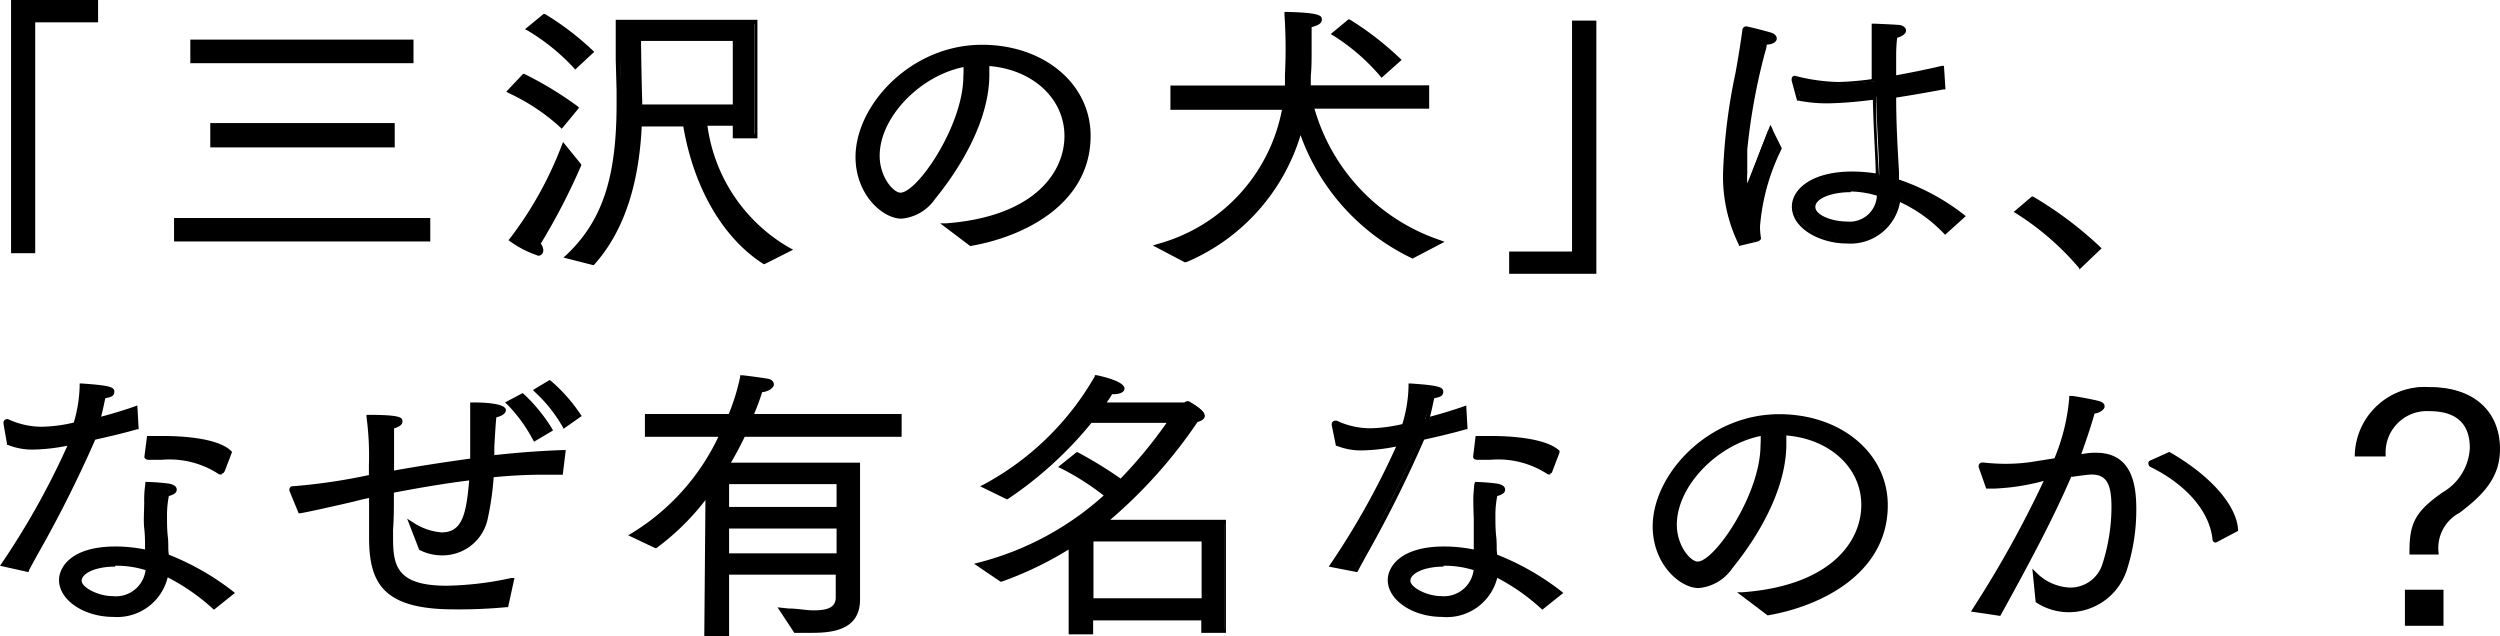 <svg xmlns="http://www.w3.org/2000/svg" viewBox="0 0 149.09 37.95"><g id="レイヤー_2" data-name="レイヤー 2"><g id="書き出し用"><path d="M.79.12H5.72V1.2H2V15H.79Z"/><path d="M2.1,15.1H.66V0H5.85V1.33H2.1ZM.91,14.85h.94V1.08H5.6V.25H.91Z"/><path d="M10.5,13.07h15v1.2h-15Zm1-10.58H24.53V3.65h-13Zm1.17,5H23.41v1.2H12.65Z"/><path d="M25.66,14.4H10.38V13H25.66Zm-15-.25H25.41v-1H10.63ZM23.54,8.79h-11V7.34h11ZM12.77,8.54H23.29V7.59H12.77ZM24.66,3.77H11.35V2.36H24.66ZM11.6,3.52H24.41V2.61H11.6Z"/><path d="M31.19,4.56a19.61,19.61,0,0,1,3.15,1.91l-.85,1a13.38,13.38,0,0,0-3.13-2.07Zm3.33,5.26a39.37,39.37,0,0,1-2.45,4.72.59.59,0,0,1,.18.38.19.19,0,0,1-.2.21,6.21,6.21,0,0,1-1.55-.81,21.7,21.7,0,0,0,3.12-5.61ZM32.43,1a17.44,17.44,0,0,1,2.83,2.1l-1,.89a12.27,12.27,0,0,0-2.77-2.25ZM33.85,15.3C36.3,13,37,10.05,37,6.21c0-.25,0-.54,0-.82,0-1.66-.07-3.14-.09-4.08H45V8.13h-1.2V7.38H42a10.19,10.19,0,0,0,5,7.51l-1.42.71c-2.72-1.72-4.23-5.08-4.75-8.22h-2.7c-.13,2.89-.8,6.05-2.83,8.29Zm10-9v-4H38.1s.06,3.29.07,3.7v.34Z"/><path d="M35.37,15.81l-1.77-.45.17-.15c2.17-2.05,3-4.66,3-9,0-.12,0-.25,0-.39V5.39l-.05-1.82c0-.9,0-1.69,0-2.26V1.18h8.45V8.25H43.7V7.5H42.19a9.92,9.92,0,0,0,4.9,7.28l.21.11-1.7.86-.06,0c-2.41-1.53-4.16-4.52-4.79-8.21H38.27c-.17,3.59-1.13,6.36-2.85,8.26Zm-1.27-.58,1.19.3C37,13.66,37.88,10.92,38,7.37V7.25H41l0,.11c.6,3.63,2.29,6.58,4.64,8.1l1.15-.58A10.21,10.21,0,0,1,41.92,7.4l0-.15H44V8h1V1.43H37c0,.56,0,1.3,0,2.13l.05,1.83v.42c0,.14,0,.28,0,.4C37.07,10.52,36.21,13.16,34.1,15.23Zm-2.05,0a6,6,0,0,1-1.62-.83l-.11-.08.09-.1A22,22,0,0,0,33.5,8.67l.08-.2L34.66,9.8l0,.07a38,38,0,0,1-2.41,4.66.66.66,0,0,1,.15.39A.31.31,0,0,1,32.05,15.25Zm-1.36-.95a5.87,5.87,0,0,0,1.36.7s.07,0,.07-.08a.47.47,0,0,0-.14-.29l-.07-.07.05-.08a38.78,38.78,0,0,0,2.41-4.64L33.65,9A22,22,0,0,1,30.69,14.3ZM33.5,7.68l-.1-.1a12.06,12.06,0,0,0-3-2l-.21-.11,1-1.06.08,0a21.12,21.12,0,0,1,3.18,1.93l.09.08ZM30.56,5.39a12.42,12.42,0,0,1,2.92,1.92l.68-.82a19.89,19.89,0,0,0-2.95-1.78ZM44,6.48h-5.9V6c0-.4-.07-3.56-.07-3.69V2.19h6ZM38.3,6.23h5.4V2.44H38.23c0,.61.05,3.21.07,3.56Zm-4-2.08-.08-.1a12.52,12.52,0,0,0-2.74-2.22l-.17-.09L32.42.83l.07,0A16.74,16.74,0,0,1,35.34,3l.1.09ZM31.73,1.7A12.73,12.73,0,0,1,34.3,3.79l.78-.71a16.9,16.9,0,0,0-2.64-1.95Z"/><path d="M56.41,13.42c3.2-.24,7.2-1.77,7.2-5.34,0-2.17-1.84-4.11-4.74-4.28,0,.21,0,.43,0,.65,0,3-2.18,6.14-3.2,7.34a2.64,2.64,0,0,1-1.91,1.13c-1.08,0-2.61-1.44-2.61-3.56,0-3.15,3.34-6.57,7.41-6.57C62.33,2.79,65,5.21,65,8.1c0,3.79-3.67,5.88-7.06,6.44Zm-4-4.11c0,1.28.83,2.33,1.37,2.33,1.08,0,3.87-4.14,3.87-7.08,0-.23,0-.47,0-.69C54.86,4.35,52.37,7,52.37,9.31Z"/><path d="M57.87,14.68l-1.8-1.36.33,0c5.23-.39,7.08-3,7.08-5.21S61.61,4.15,59,3.94c0,.16,0,.34,0,.51,0,3.55-2.91,7-3.24,7.42a2.71,2.71,0,0,1-2,1.17c-1.12,0-2.74-1.43-2.74-3.68,0-3.09,3.3-6.69,7.54-6.69,3.7,0,6.48,2.33,6.48,5.43,0,4-3.85,6-7.16,6.57Zm-1.13-1.17,1.19.9c3.2-.55,6.9-2.52,6.9-6.31,0-3-2.67-5.18-6.23-5.18-4.1,0-7.29,3.46-7.29,6.44,0,2.07,1.5,3.43,2.49,3.43a2.47,2.47,0,0,0,1.81-1.08c.33-.38,3.18-3.8,3.18-7.26a6.28,6.28,0,0,0,0-.64V3.67h.14c2.81.16,4.85,2,4.85,4.4a4.62,4.62,0,0,1-2.45,4A11,11,0,0,1,56.74,13.51Zm-3-1.75c-.66,0-1.49-1.15-1.49-2.45,0-2.42,2.53-5.07,5.31-5.56l.13,0v.14c0,.23,0,.47,0,.7C57.74,7.5,54.93,11.76,53.74,11.76ZM57.46,4c-2.61.53-5,3-5,5.29,0,1.27.82,2.2,1.24,2.2,1,0,3.75-4,3.75-6.95A4.89,4.89,0,0,0,57.46,4Z"/><path d="M69.08,14.63A10.37,10.37,0,0,0,76.6,6.35H69.92V5.22h6.83c0-.27,0-.53,0-.78,0-2.95,0-3.17,0-3.6,1.78.05,2,.19,2,.33s-.21.27-.59.36c-.06.63,0,2.14-.09,3,0,.24,0,.46-.06.7H85V6.35H78.22a11.79,11.79,0,0,0,7.62,8.09l-1.6.86A13,13,0,0,1,77.5,7.65a11.77,11.77,0,0,1-6.84,7.85ZM80.38,1.37a18.5,18.5,0,0,1,3,2.3l-1,.85a12.26,12.26,0,0,0-2.82-2.45Z"/><path d="M70.65,15.64l-1.9-1,.29-.09a10.3,10.3,0,0,0,7.41-8H69.8V5.1h6.83c0-.23,0-.45,0-.66A30.49,30.49,0,0,0,76.6.86V.71h.14c1.94.05,2.09.21,2.09.45s-.22.35-.61.46c0,.32,0,.82,0,1.34s0,1.13-.05,1.56c0,.08,0,.15,0,.22s0,.23,0,.35h7.06V6.48H78.39a11.66,11.66,0,0,0,7.49,7.84l.27.1-1.91,1,0,0a13,13,0,0,1-6.68-7.36,12,12,0,0,1-6.8,7.57Zm-1.26-1,1.28.7a11.71,11.71,0,0,0,6.71-7.74l.11-.39.13.38a12.81,12.81,0,0,0,6.61,7.55l1.3-.7A11.88,11.88,0,0,1,78.1,6.38l0-.15H84.9V5.35H77.81l0-.15c0-.15,0-.3,0-.46s0-.15,0-.23c0-.42,0-1,.05-1.55s0-1.12,0-1.44V1.43l.09,0c.41-.1.5-.22.5-.24S78.3,1,76.87,1c0,.38,0,.87,0,3.47,0,.23,0,.46,0,.71l0,.2H70.05v.88h6.7l0,.14A10.56,10.56,0,0,1,69.39,14.66Zm13-10-.08-.1a12.17,12.17,0,0,0-2.8-2.42l-.15-.09,1.05-.87.08,0a18.37,18.37,0,0,1,3,2.32l.1.09Zm-2.6-2.64a12.65,12.65,0,0,1,2.63,2.28l.79-.68A18.53,18.53,0,0,0,80.4,1.53Z"/><path d="M90.14,15.13h3.74V1.36h1.19V16.2H90.14Z"/><path d="M95.2,16.33H90V15h3.75V1.23H95.2Zm-4.94-.25H95V1.48H94V15.25H90.26Z"/><path d="M103.76,14.53a9.19,9.19,0,0,1-.92-4.33,34.81,34.81,0,0,1,.74-5.83c.15-.79.34-2,.42-2.59,0-.05,0-.08.09-.08s1,.22,1.44.36c.18,0,.27.15.27.24s-.18.24-.52.24h-.06A43.45,43.45,0,0,0,104,8.92c0,.37-.09.87-.09,1.38,0,0,0,.94.13.94s.09-.08,1.42-3.5c0,.07.35.72.54,1.14a13,13,0,0,0-1.29,4.67,5.81,5.81,0,0,0,0,.72s-.16.09-.18.09ZM107,4.71a.1.1,0,0,1,0-.07s0,0,.07,0h0a11.42,11.42,0,0,0,2.61.38,18.32,18.32,0,0,0,2.14-.19V3.85c0-.77,0-1.48,0-2.31l1.36.07c.29,0,.44.12.44.23s-.17.25-.53.32A10.21,10.21,0,0,0,113,3.22c0,.46,0,.92,0,1.39.93-.17,1.9-.36,2.86-.59l.07,1.15c-1,.19-2,.36-2.93.5,0,2,.12,3.74.19,5.09a13.17,13.17,0,0,1,3.91,2.09l-1,.94a9.16,9.16,0,0,0-2.8-2,2.83,2.83,0,0,1-3.1,2.57c-1.53,0-3.13-.84-3.13-2.07,0-1,1.15-2,3.47-2a8.21,8.21,0,0,1,1.53.14c0-.94-.14-2.75-.18-4.67a23.8,23.8,0,0,1-2.63.22,9,9,0,0,1-1.91-.2Zm3.4,6.58c-1.24,0-2.23.42-2.23,1s1.11,1,2,1a1.76,1.76,0,0,0,1.92-1.77A6.11,6.11,0,0,0,110.37,11.29Z"/><path d="M103.7,14.67l0-.07a9.2,9.2,0,0,1-.94-4.4,34.23,34.23,0,0,1,.74-5.86c.15-.82.34-2,.41-2.57a.24.24,0,0,1,.22-.2c.07,0,1.08.25,1.47.37.22.06.36.2.36.36s-.18.35-.6.36c0,.2-.1.43-.16.69a36.43,36.43,0,0,0-1,5.58c0,.13,0,.29,0,.46s0,.6,0,.91a5.36,5.36,0,0,0,0,.64c.16-.37.51-1.29,1.28-3.25l.1-.25.12.24c0,.07.37.76.55,1.15l0,.05,0,0a12.62,12.62,0,0,0-1.29,4.62,4,4,0,0,0,.06.7c0,.18-.31.23-.31.23Zm.42-12.84c-.08.61-.26,1.74-.41,2.56A33.7,33.7,0,0,0,103,10.2a9.21,9.21,0,0,0,.85,4.19l.75-.16.07,0a4.65,4.65,0,0,1,0-.66,12.63,12.63,0,0,1,1.29-4.66c-.13-.29-.29-.62-.39-.84-1.3,3.32-1.3,3.32-1.44,3.32s-.25,0-.25-1.07c0-.33,0-.65,0-.93s0-.32,0-.46a37.69,37.69,0,0,1,1-5.61c.08-.31.14-.57.19-.79l0-.1h.16c.28,0,.39-.09.39-.11s0-.08-.18-.12C105.09,2.06,104.32,1.87,104.12,1.83Zm6,12.69c-1.57,0-3.26-.89-3.26-2.2,0-1,1.13-2.09,3.6-2.09a9.23,9.23,0,0,1,1.4.11c0-.79-.13-2.51-.17-4.38h-.08a23.72,23.72,0,0,1-2.43.2A8.71,8.71,0,0,1,107.25,6l-.08,0-.32-1.18a.3.3,0,0,1,0-.12.18.18,0,0,1,.19-.18h0a11.21,11.21,0,0,0,2.58.37,17.52,17.52,0,0,0,2-.17V3.85c0-.76,0-1.48,0-2.3V1.41h.13s1.21.05,1.38.07c.4,0,.54.2.54.35s-.2.34-.53.42a8.65,8.65,0,0,0-.06,1c0,.41,0,.83,0,1.24.77-.14,1.74-.33,2.71-.56l.14,0,.09,1.4-.11,0c-1,.19-1.93.35-2.83.49,0,1.68.1,3.21.17,4.45l0,.44a13.17,13.17,0,0,1,3.87,2.09l.11.09L116,14l-.09-.09a8.64,8.64,0,0,0-2.6-1.86A3,3,0,0,1,110.12,14.52Zm.34-4c-2.3,0-3.35.95-3.35,1.84,0,1.16,1.56,1.95,3,1.95a2.72,2.72,0,0,0,3-2.45v-.19l.17.08A9.34,9.34,0,0,1,116,13.62l.83-.76a13.12,13.12,0,0,0-3.76-2l-.08,0,0-.62c-.07-1.26-.15-2.84-.17-4.57V5.56l.11,0c.89-.12,1.87-.29,2.82-.47l-.06-.89c-1,.23-2,.41-2.72.55l-.15,0V4.61c0-.47,0-.94,0-1.39a8.88,8.88,0,0,1,.07-1.08V2.05H113c.32-.06.42-.17.42-.2s-.08-.09-.31-.1-.8-.05-1.24-.06c0,.76,0,1.45,0,2.17v1h-.11a17,17,0,0,1-2.16.19,11,11,0,0,1-2.55-.36l.28,1a8.08,8.08,0,0,0,1.8.19,23.27,23.27,0,0,0,2.4-.2l.35,0v.14c0,2.05.14,3.94.18,4.66v.16l-.15,0A9.32,9.32,0,0,0,110.46,10.48Zm-.32,2.94c-.87,0-2.13-.4-2.13-1.12s1-1.13,2.36-1.13a6.4,6.4,0,0,1,1.73.24l.09,0v.1A1.89,1.89,0,0,1,110.14,13.42Zm.23-2c-1.18,0-2.11.39-2.11.88s1,.87,1.88.87a1.62,1.62,0,0,0,1.79-1.54A5.65,5.65,0,0,0,110.37,11.42Z"/><path d="M121.13,11.84a22.23,22.23,0,0,1,4,3l-1.08,1.08a16.36,16.36,0,0,0-3.8-3.31Z"/><path d="M124,16.08,124,16a16.36,16.36,0,0,0-3.76-3.27l-.15-.09,1.08-.92.07,0a22.29,22.29,0,0,1,4,3l.09.09Zm-3.58-3.5a16.61,16.61,0,0,1,3.6,3.13l.89-.89a22.83,22.83,0,0,0-3.8-2.83Z"/><path d="M.21,33.65a44.35,44.35,0,0,0,4-7.25,10.81,10.81,0,0,1-2.17.27,3.81,3.81,0,0,1-1.48-.25L.33,25.25a.43.43,0,0,1,0-.05.07.07,0,0,1,.07-.06h0a5.09,5.09,0,0,0,2.08.46,8.79,8.79,0,0,0,2-.27A8.32,8.32,0,0,0,4.87,23c1.42.1,1.82.19,1.82.36s-.18.24-.52.29A12.39,12.39,0,0,1,5.84,25c.8-.21,1.59-.45,2.2-.67l.07,1.14c-.73.21-1.65.43-2.55.64a86.51,86.51,0,0,1-3.93,7.8Zm12.53,2.52a12.19,12.19,0,0,0-2.81-1.93c-.11,1.5-1.56,2.42-3.17,2.42s-3.11-1-3.11-2.07c0-.8.81-1.91,3.24-1.91a9.21,9.21,0,0,1,1.89.2c0-1-.11-2.1-.11-3a6.74,6.74,0,0,1,.07-1.08s.87,0,1.28.1c.25.05.36.14.36.24s-.14.21-.45.28a5.8,5.8,0,0,0-.12,1.28c0,.75.09,1.57.1,2.41a15.12,15.12,0,0,1,3.88,2.19ZM6.87,33.62c-1.26,0-2.09.44-2.09,1s1.12,1,2,1a1.89,1.89,0,0,0,2.07-1.68A5.9,5.9,0,0,0,6.87,33.62Zm2-7.46c.25,0,.54,0,.83,0,1.53,0,3.33.21,4,.86l-.4,1s0,.08-.07.08l-.07,0a5.45,5.45,0,0,0-3.52-.91c-.27,0-.54,0-.82,0s-.13-.06-.13-.06v0Z"/><path d="M6.76,36.79c-1.75,0-3.24-1-3.24-2.2,0-.75.71-2,3.37-2a8.92,8.92,0,0,1,1.76.18c0-.43,0-.86-.05-1.28s0-1.07,0-1.54a6.29,6.29,0,0,1,.07-1.1l0-.11h.11a12.92,12.92,0,0,1,1.29.1c.31.06.47.18.47.36s-.16.3-.47.38a5.92,5.92,0,0,0-.11,1.18c0,.4,0,.82.05,1.26s0,.7.06,1.06a15.46,15.46,0,0,1,3.83,2.19l.11.09-1.25,1-.08-.07A12.43,12.43,0,0,0,10,34.43,3.1,3.1,0,0,1,6.76,36.79Zm.13-4c-2.46,0-3.12,1.13-3.12,1.79,0,1,1.4,1.95,3,1.95,1.43,0,2.94-.8,3.05-2.31V34l.17.08A13.11,13.11,0,0,1,12.75,36l.84-.67a15.47,15.47,0,0,0-3.72-2.07l-.08,0v-.09c0-.38,0-.77-.06-1.14s-.05-.86-.05-1.27a5.63,5.63,0,0,1,.13-1.31l0-.08.07,0c.27-.06.35-.13.36-.15s-.07-.08-.26-.11A10.14,10.14,0,0,0,8.85,29a6.15,6.15,0,0,0,0,.95c0,.46,0,1,0,1.52s.05,1,.05,1.45V33l-.16,0A8.45,8.45,0,0,0,6.89,32.8Zm-.14,3c-.86,0-2.09-.42-2.09-1.17s.93-1.09,2.21-1.09a5.88,5.88,0,0,1,2,.34l.09,0V34A2,2,0,0,1,6.75,35.75Zm.12-2c-1.23,0-2,.43-2,.84s1,.92,1.84.92A1.78,1.78,0,0,0,8.68,34,5.72,5.72,0,0,0,6.87,33.74Zm-5.17.33L0,33.74l.11-.16a46,46,0,0,0,3.91-7,11.13,11.13,0,0,1-2,.23,3.84,3.84,0,0,1-1.53-.27l-.06,0L.21,25.28a.29.29,0,0,1,0-.08A.2.2,0,0,1,.39,25a.17.17,0,0,1,.1,0,4.74,4.74,0,0,0,2,.45,8.94,8.94,0,0,0,1.91-.25A8.21,8.21,0,0,0,4.75,23v-.13h.13c1.59.11,1.94.2,1.94.48s-.2.33-.54.4c-.07.32-.15.72-.25,1.1.72-.19,1.43-.41,2-.61l.16-.06.08,1.42-.09,0c-.65.19-1.52.4-2.5.62A74.12,74.12,0,0,1,2.2,33.14c-.16.3-.32.58-.46.85Zm-1.28-.5,1.15.22c.13-.24.26-.5.41-.77a71.22,71.22,0,0,0,3.46-6.94l0-.06h.06c1-.22,1.8-.43,2.45-.61l-.05-.88c-.59.21-1.31.42-2,.62l-.22.05L5.72,25a13.4,13.4,0,0,0,.33-1.37v-.09h.09c.3-.05.41-.14.42-.17A6.34,6.34,0,0,0,5,23.11a8.11,8.11,0,0,1-.36,2.27l0,.07H4.54a9.25,9.25,0,0,1-2,.28,5.08,5.08,0,0,1-2-.43l.21,1a3.79,3.79,0,0,0,1.37.22,11.5,11.5,0,0,0,2.15-.27l.23-.05-.09.22A45.06,45.06,0,0,1,.42,33.57Zm12.81-5.33a.13.13,0,0,1-.1,0l-.06,0a5.37,5.37,0,0,0-3.43-.87l-.77,0h0c-.25,0-.26-.16-.26-.18v0L8.77,26h.09c.26,0,.55,0,.84,0,1,0,3.26.09,4.08.89l.06.06-.42,1.1C13.38,28.14,13.34,28.24,13.23,28.24ZM9.64,27.05a5.71,5.71,0,0,1,3.56.9l.35-.92a6.94,6.94,0,0,0-3.85-.76H9l-.15.8h0Zm-.83.09Z"/><path d="M17.42,29.24s0,0,0-.07,0-.07.11-.07a32.56,32.56,0,0,0,4.66-.66v-.7A20,20,0,0,0,22,24.86c1.78,0,1.9.16,1.9.26s-.19.26-.5.34c0,.63,0,1.66-.05,2.75,1.42-.25,3.06-.51,4.79-.75,0-.65,0-1.28,0-1.83s0-1.2,0-1.47c.06,0,1.89,0,1.89.34,0,.12-.21.26-.55.33-.08.61-.11,1.54-.17,2.49,1.41-.15,2.85-.27,4.25-.32l-.14,1.21h-1c-1,0-2.09.05-3.13.15a17.61,17.61,0,0,1-.34,2.5A2.64,2.64,0,0,1,26.4,33a2.88,2.88,0,0,1-1.31-.32l-.56-1.46a3.54,3.54,0,0,0,1.8.64c1.42,0,1.6-1.37,1.78-3.37-1.71.2-3.36.49-4.75.77,0,.85,0,1.67-.06,2.31v.48c0,1.76.31,3,3.34,3a20,20,0,0,0,3.87-.46L30.18,36a29.86,29.86,0,0,1-3.11.19c-4.27,0-4.94-1.66-4.94-4.17v-.47c0-.58,0-1.31,0-2.07-.45.09-.85.19-1.19.28-1.06.24-2.3.53-3.06.67Zm13.74-5.61a10.37,10.37,0,0,1,1.65,2l-.92.54a9.14,9.14,0,0,0-1.56-2.14Zm1.65-.77a9.05,9.05,0,0,1,1.75,2l-.9.58A8.57,8.57,0,0,0,32,23.34Z"/><path d="M27.07,36.34c-4.23,0-5.06-1.57-5.06-4.29v-.47c0-.53,0-1.18,0-1.88v0c-.33.06-.63.14-.9.21l-.78.18c-.89.2-1.81.41-2.42.52l-.1,0-.55-1.34a.2.2,0,0,1,0-.09s0-.19.24-.19h.06A34.39,34.39,0,0,0,22,28.33v-.59a17.25,17.25,0,0,0-.14-2.85l0-.15H22c1.88,0,2,.16,2,.38s-.19.33-.5.43c0,.65,0,1.59,0,2.51,1.34-.24,2.87-.48,4.54-.71,0-.61,0-1.2,0-1.72s0-1.19,0-1.46V24h.13c.34,0,2,0,2,.46,0,.21-.28.36-.57.43-.05.46-.08,1.09-.12,1.74l0,.51c1.5-.16,2.85-.26,4.11-.3h.15l-.18,1.47h-.12c-.34,0-.68,0-1,0-1,0-2,.05-3,.15a17.35,17.35,0,0,1-.34,2.41,2.75,2.75,0,0,1-2.68,2.25A3,3,0,0,1,25,32.79l0,0-.72-1.86.33.21a3.58,3.58,0,0,0,1.73.61c1.26,0,1.47-1.17,1.64-3.1-1.37.17-2.88.42-4.49.73,0,.82,0,1.6-.05,2.21v.48c0,1.68.23,2.86,3.21,2.86a19.34,19.34,0,0,0,3.84-.46l.19,0-.38,1.74H30.2A30.41,30.41,0,0,1,27.07,36.34Zm-4.77-7v.35c0,.69,0,1.34,0,1.87v.47c0,3.4,1.69,4,4.81,4a29.87,29.87,0,0,0,3-.17l.26-1.18a20.26,20.26,0,0,1-3.7.42c-3.2,0-3.46-1.41-3.46-3.11v-.48c0-.64,0-1.46.05-2.31v-.11h.09c1.71-.34,3.31-.6,4.77-.78h.15v.15c-.17,1.87-.32,3.48-1.91,3.48a3.49,3.49,0,0,1-1.56-.46l.42,1.07a2.73,2.73,0,0,0,1.21.29,2.52,2.52,0,0,0,2.44-2.06,16.5,16.5,0,0,0,.33-2.48v-.1h.11a30,30,0,0,1,3.14-.16h.92l.11-.95c-1.24.05-2.61.16-4.09.32l-.15,0,0-.81c0-.7.08-1.37.13-1.85v-.09h.09c.32-.07.45-.18.46-.21a5.44,5.44,0,0,0-1.63-.21c0,.29,0,.77,0,1.34s0,1.18,0,1.84v.1l-.11,0c-1.77.24-3.38.49-4.78.75l-.15,0v-.15c0-1,.06-2.07.06-2.75v-.09l.09,0c.29-.08.4-.19.41-.22A4.37,4.37,0,0,0,22.17,25a21.1,21.1,0,0,1,.12,2.75v.8l-.09,0a35.53,35.53,0,0,1-4.61.66h0L18,30.31c.6-.11,1.46-.31,2.3-.5l.78-.18,1.07-.24Zm9.55-3-.07-.12a9,9,0,0,0-1.54-2.11L30.12,24l1.05-.56.07.06a9.85,9.85,0,0,1,1.68,2.06l.06.11Zm-1.32-2.28A9,9,0,0,1,31.94,26l.7-.42a10.56,10.56,0,0,0-1.5-1.84Zm3.08,1.51-.06-.12a8.61,8.61,0,0,0-1.65-2.07l-.12-.12,1-.6.07.05a9.65,9.65,0,0,1,1.77,2l.07.1Zm-1.42-2.26a8.77,8.77,0,0,1,1.51,1.91l.69-.45A9.42,9.42,0,0,0,32.8,23Z"/><path d="M42.24,29.39a14.83,14.83,0,0,1-3.13,3.15l-1.34-.63a13.65,13.65,0,0,0,5.32-6H38.58V24.81h5a12.18,12.18,0,0,0,.72-2.31c.13,0,1.08.14,1.5.21.18.05.28.13.28.24s-.19.29-.66.32c-.11.34-.29.87-.58,1.54h8.86v1.11H44.33a20.14,20.14,0,0,1-1,1.8h7.8v5.64l0,2.33v.05c0,1.66-1.41,1.88-2.74,1.88-.34,0-.67,0-1,0l-.83-1.24c.68.06,1.35.15,1.91.15.84,0,1.44-.19,1.44-.89V34.15H43.36v3.68H42.17Zm7.78,1V28.74H43.36v1.61Zm0,2.77V31.4H43.36v1.72Z"/><path d="M43.48,38H42l.07-8.18a14.68,14.68,0,0,1-2.93,2.87l-.06,0-1.62-.77.21-.12a13.48,13.48,0,0,0,5.17-5.75H38.46V24.69h5a12.82,12.82,0,0,0,.68-2.21l0-.1h.1c.15,0,1.15.14,1.52.2s.39.27.39.37-.19.38-.7.44a13,13,0,0,1-.48,1.3h8.8v1.36H44.41c-.28.58-.54,1.07-.82,1.54h7.7v5.77l0,2.38c0,1.78-1.53,2-2.86,2-.35,0-.67,0-1,0h-.06l-1-1.52.68.07c.53,0,1,.11,1.48.11.92,0,1.31-.23,1.31-.77V34.27H43.48Zm-1.19-.25h.94V34h6.91v1.6c0,.91-.89,1-1.56,1a14.5,14.5,0,0,1-1.51-.12h-.15l.65,1c.28,0,.58,0,.9,0,1.29,0,2.61-.21,2.61-1.76v-.05l0-2.33V27.84H43.15l.12-.19c.32-.53.62-1.1.95-1.78l0-.07h9.32v-.86H44.64l.08-.18q.33-.78.57-1.53l0-.08h.09c.42,0,.55-.16.55-.2s-.05-.08-.2-.12c-.38-.07-1.08-.17-1.36-.2a13.54,13.54,0,0,1-.7,2.23l0,.08H38.71v.86h4.58L43.2,26A14.1,14.1,0,0,1,38,31.9l1.05.5a15.11,15.11,0,0,0,3-3.08l.23-.3Zm7.85-4.45H43.23v-2h6.91ZM43.48,33h6.41V31.52H43.48Zm6.66-2.52H43.23V28.62h6.91Zm-6.66-.25h6.41V28.87H43.48Z"/><path d="M58.47,33.71a18.05,18.05,0,0,0,7.62-4.18,15.35,15.35,0,0,0-2.68-1.73l.88-.7a23,23,0,0,1,2.63,1.63,29.65,29.65,0,0,0,3-3.61H65a22.6,22.6,0,0,1-5,4.57L58.73,29a17.08,17.08,0,0,0,6.68-6.5s1.56.34,1.56.67c0,.13-.23.22-.54.22h-.14c-.13.22-.31.46-.5.73h4.78c.11,0,.2-.12.31-.12A.11.11,0,0,1,71,24c.69.41.81.62.81.72s-.11.19-.38.24a28.51,28.51,0,0,1-5.52,6.14H73v6.48H71.76v-.77h-6.7v.86h-1.2l0-5.17a21.09,21.09,0,0,1-4.12,2Zm13.29,2.1V32.17H65.08l0,3.64Z"/><path d="M65.19,37.83H63.73l0-5.06a21,21,0,0,1-4,1.92l-.06,0-1.58-1.07.27-.07a17.7,17.7,0,0,0,7.46-4,15.3,15.3,0,0,0-2.55-1.62l-.17-.08,1.1-.88.07,0a24.93,24.93,0,0,1,2.56,1.57,27.64,27.64,0,0,0,2.74-3.32H65.09a22.77,22.77,0,0,1-5,4.55l-.06,0L58.45,29l.22-.11a16.78,16.78,0,0,0,6.62-6.45l0-.07h.08s1.69.32,1.69.8c0,.21-.26.34-.67.34h-.07A5.28,5.28,0,0,1,66,24l4.54,0,.09,0a.39.39,0,0,1,.22-.08A.29.29,0,0,1,71,24c.75.45.85.67.85.81s-.15.29-.43.35A29,29,0,0,1,66.21,31h6.9v6.74H71.64V37H65.19ZM64,37.58h1v-.85h7v.77h1V31.26H65.5l.28-.22a28.14,28.14,0,0,0,5.5-6.11l0,0h0c.23-.05.28-.11.28-.12s0-.17-.75-.61l0,0-.07,0a.39.39,0,0,1-.22.08l-5,0,.22-.3c.17-.24.31-.44.42-.62l0-.07h.21c.28,0,.41-.07.42-.1s-1-.43-1.37-.52A17.32,17.32,0,0,1,59,29l1,.52A22.39,22.39,0,0,0,64.93,25L65,25h5.16l-.14.2a30,30,0,0,1-3,3.63l-.08.07-.09-.06a23.75,23.75,0,0,0-2.54-1.58l-.66.53a14.23,14.23,0,0,1,2.53,1.66l.11.09-.11.09a18,18,0,0,1-7.4,4.13l1,.69a21.7,21.7,0,0,0,4-2l.19-.13Zm7.91-1.65h-7L65,32h6.93Zm-6.7-.25h6.45V32.29H65.21Z"/><path d="M79.41,33.65a44.35,44.35,0,0,0,4-7.25,10.81,10.81,0,0,1-2.17.27,3.81,3.81,0,0,1-1.48-.25l-.23-1.17s0,0,0-.05a.07.07,0,0,1,.07-.06h0a5.09,5.09,0,0,0,2.08.46,8.79,8.79,0,0,0,2-.27A8.32,8.32,0,0,0,84.07,23c1.43.1,1.82.19,1.82.36s-.18.24-.52.29A12.39,12.39,0,0,1,85,25c.8-.21,1.59-.45,2.2-.67l.07,1.14c-.73.21-1.65.43-2.55.64a86.51,86.51,0,0,1-3.93,7.8Zm12.53,2.52a12.19,12.19,0,0,0-2.81-1.93c-.11,1.5-1.56,2.42-3.17,2.42s-3.11-1-3.11-2.07c0-.8.81-1.91,3.24-1.91a9.21,9.21,0,0,1,1.89.2c0-1-.11-2.1-.11-3a6.74,6.74,0,0,1,.07-1.08s.87,0,1.28.1c.25.05.36.14.36.24s-.14.21-.45.28A5.8,5.8,0,0,0,89,30.73c0,.75.09,1.57.1,2.41A15.12,15.12,0,0,1,93,35.33Zm-5.87-2.55c-1.26,0-2.09.44-2.09,1s1.12,1,2,1A1.89,1.89,0,0,0,88,33.94,5.9,5.9,0,0,0,86.07,33.62Zm2-7.46c.25,0,.54,0,.83,0,1.53,0,3.33.21,4,.86l-.4,1s0,.08-.07.08l-.07,0a5.45,5.45,0,0,0-3.52-.91c-.27,0-.54,0-.82,0-.13,0-.13-.06-.13-.06v0Z"/><path d="M86,36.79c-1.75,0-3.24-1-3.24-2.2,0-.75.71-2,3.37-2a8.92,8.92,0,0,1,1.76.18c0-.43,0-.86,0-1.28s0-1.07,0-1.54a6.29,6.29,0,0,1,.07-1.1l0-.11H88a12.92,12.92,0,0,1,1.29.1c.31.06.47.18.47.36s-.16.3-.47.38a5.92,5.92,0,0,0-.11,1.18c0,.4,0,.82.05,1.26s0,.7.06,1.06a15.46,15.46,0,0,1,3.83,2.19l.11.09-1.25,1-.08-.07a12.18,12.18,0,0,0-2.61-1.83A3.1,3.1,0,0,1,86,36.79Zm.13-4c-2.46,0-3.12,1.13-3.12,1.79,0,1,1.4,1.95,3,1.95,1.43,0,2.94-.8,3.05-2.31V34l.17.08A13.11,13.11,0,0,1,92,36l.84-.67a15.47,15.47,0,0,0-3.72-2.07l-.08,0v-.09c0-.38,0-.77-.06-1.14s-.05-.86-.05-1.27A5.63,5.63,0,0,1,89,29.42l0-.08.07,0c.27-.06.35-.13.36-.15s-.07-.08-.26-.11a10.14,10.14,0,0,0-1.15-.1,6.15,6.15,0,0,0,0,.95c0,.46,0,1,0,1.52s0,1,0,1.45V33L88,33A8.45,8.45,0,0,0,86.09,32.8Zm-.14,3c-.86,0-2.09-.42-2.09-1.17s.93-1.09,2.21-1.09a5.88,5.88,0,0,1,2,.34l.09,0V34A2,2,0,0,1,86,35.75Zm.12-2c-1.23,0-2,.43-2,.84s1,.92,1.84.92A1.78,1.78,0,0,0,87.88,34,5.72,5.72,0,0,0,86.07,33.74Zm-5.17.33-1.7-.33.11-.16a46.55,46.55,0,0,0,3.91-7,11.13,11.13,0,0,1-2,.23,3.84,3.84,0,0,1-1.53-.27l-.06,0-.25-1.23a.29.29,0,0,1,0-.08.2.2,0,0,1,.2-.19.17.17,0,0,1,.1,0,4.74,4.74,0,0,0,2,.45,8.94,8.94,0,0,0,1.91-.25A8.21,8.21,0,0,0,84,23v-.13h.13c1.59.11,1.94.2,1.94.48s-.2.33-.54.4c-.07.32-.15.72-.25,1.1.72-.19,1.43-.41,2-.61l.16-.06.08,1.42-.09,0c-.65.19-1.52.4-2.5.62a74.12,74.12,0,0,1-3.45,6.91c-.16.3-.32.58-.46.85Zm-1.28-.5,1.15.22.41-.77a71.22,71.22,0,0,0,3.46-6.94l0-.06h.06c1-.22,1.81-.43,2.45-.61l-.05-.88c-.59.21-1.31.42-2,.62l-.22.05.06-.21a13.4,13.4,0,0,0,.33-1.37v-.09h.09c.3-.05.41-.14.42-.17a6.34,6.34,0,0,0-1.58-.23,8.11,8.11,0,0,1-.36,2.27l0,.07h-.07a9.25,9.25,0,0,1-2,.28,5.08,5.08,0,0,1-2-.43l.21,1a3.82,3.82,0,0,0,1.37.22,11.5,11.5,0,0,0,2.15-.27l.23-.05-.09.22A45.52,45.52,0,0,1,79.62,33.57Zm12.81-5.33a.13.13,0,0,1-.1,0l-.06,0a5.37,5.37,0,0,0-3.43-.87l-.77,0h0c-.25,0-.26-.16-.26-.18v0L88,26h.09c.26,0,.55,0,.84,0,.95,0,3.26.09,4.08.89L93,27l-.42,1.1C92.58,28.14,92.54,28.24,92.43,28.24Zm-3.59-1.19a5.71,5.71,0,0,1,3.56.9l.35-.92a6.94,6.94,0,0,0-3.85-.76h-.73l-.15.8h0Zm-.83.09Z"/><path d="M103.93,35.42c3.2-.24,7.2-1.77,7.2-5.34,0-2.17-1.84-4.11-4.74-4.28,0,.21,0,.43,0,.65,0,3-2.18,6.14-3.21,7.34a2.61,2.61,0,0,1-1.9,1.13c-1.08,0-2.61-1.44-2.61-3.56,0-3.15,3.34-6.57,7.41-6.57,3.73,0,6.36,2.42,6.36,5.31,0,3.79-3.67,5.88-7.06,6.44Zm-4-4.11c0,1.28.83,2.33,1.37,2.33,1.08,0,3.87-4.14,3.87-7.08,0-.23,0-.47,0-.69C102.38,26.35,99.89,29,99.89,31.31Z"/><path d="M105.39,36.68l-1.8-1.36.33,0c5.23-.39,7.08-3,7.08-5.21s-1.87-3.93-4.47-4.14c0,.16,0,.34,0,.51,0,3.55-2.9,7-3.23,7.42a2.71,2.71,0,0,1-2,1.17c-1.12,0-2.74-1.43-2.74-3.68,0-3.09,3.3-6.69,7.54-6.69,3.7,0,6.48,2.33,6.48,5.43,0,4-3.85,6-7.16,6.57Zm-1.13-1.17,1.19.9c3.2-.55,6.9-2.52,6.9-6.31,0-3-2.67-5.18-6.23-5.18-4.1,0-7.29,3.46-7.29,6.44,0,2.07,1.5,3.43,2.49,3.43a2.47,2.47,0,0,0,1.81-1.08c.33-.38,3.17-3.8,3.17-7.26a6.4,6.4,0,0,0,0-.64v-.14h.14c2.81.16,4.85,2,4.85,4.4a4.61,4.61,0,0,1-2.46,4A10.88,10.88,0,0,1,104.26,35.51Zm-3-1.75c-.66,0-1.49-1.15-1.49-2.45,0-2.42,2.53-5.07,5.31-5.56l.13,0v.14c0,.23,0,.47,0,.7C105.26,29.5,102.45,33.76,101.26,33.76ZM105,26c-2.61.53-5,3-5,5.29,0,1.27.82,2.2,1.24,2.2,1,0,3.75-4,3.75-6.95A4.89,4.89,0,0,0,105,26Z"/><path d="M117.75,36.37a62.46,62.46,0,0,0,4.34-7.87,14.17,14.17,0,0,1-3.26.52l-.34,0-.42-1.16a.43.43,0,0,0,0-.05c0-.07.07-.09.12-.09a11.27,11.27,0,0,0,1.33.09,11.57,11.57,0,0,0,1.52-.11l1.51-.24a12.81,12.81,0,0,0,.92-3.69c.14,0,1.17.19,1.56.29.22.05.31.14.31.24s-.22.27-.58.27c-.12.5-.5,1.68-.88,2.71l.56-.09a4,4,0,0,1,.59-.05c1.93,0,2.27,1.59,2.27,3.23a11.7,11.7,0,0,1-.57,3.66,3.52,3.52,0,0,1-3.3,2.36,3.32,3.32,0,0,1-1.91-.58l-.16-1.61a3,3,0,0,0,2.12.93,2.11,2.11,0,0,0,2-1.46,11.46,11.46,0,0,0,.56-3.47c0-1.37-.29-2.07-1.32-2.07-.23,0-.81.09-1.29.16-1.08,2.49-2.43,5-4.25,8.33Zm11.54-9.3c2.25,1.28,3.91,3,4,4.53l-1.13.6-.09,0s-.07,0-.07-.1c-.16-1.49-1.37-3.23-3.8-4.41q-.06-.06-.06-.09s0-.07,0-.07Z"/><path d="M119.28,36.73l-1.74-.26.1-.16a64.05,64.05,0,0,0,4.24-7.63,13.3,13.3,0,0,1-3,.46h-.43L118,27.86a.14.14,0,0,1,0-.07c0-.13.1-.21.25-.21a12.61,12.61,0,0,0,1.33.08,11.11,11.11,0,0,0,1.5-.1l1.44-.23a11.92,11.92,0,0,0,.88-3.59v-.13l.13,0c.15,0,1.19.19,1.58.29s.4.24.4.36-.24.37-.6.4c-.13.49-.45,1.48-.79,2.42l.35-.05A3.15,3.15,0,0,1,125,27c2.15,0,2.4,1.92,2.4,3.36a11.59,11.59,0,0,1-.59,3.71,3.65,3.65,0,0,1-3.41,2.44,3.55,3.55,0,0,1-2-.6l0,0-.2-2,.25.25a3,3,0,0,0,2,.88,2,2,0,0,0,1.92-1.37,11.26,11.26,0,0,0,.55-3.43c0-1.42-.32-1.94-1.19-1.94-.2,0-.69.07-1.12.13h-.09c-1.07,2.48-2.41,5-4.22,8.28ZM118,36.28l1.18.18c1.8-3.25,3.13-5.77,4.2-8.24l0-.07.23,0a10.48,10.48,0,0,1,1.15-.13c1.27,0,1.44,1.05,1.44,2.19a11.8,11.8,0,0,1-.56,3.52,2.25,2.25,0,0,1-2.16,1.53,3.17,3.17,0,0,1-2-.73l.12,1.22a3.24,3.24,0,0,0,1.79.53A3.42,3.42,0,0,0,126.6,34a11.31,11.31,0,0,0,.57-3.62c0-2.15-.66-3.11-2.15-3.11a3.66,3.66,0,0,0-.57.05l-.77.12.07-.2c.39-1.05.76-2.21.88-2.69l0-.09h.09c.32,0,.45-.11.45-.15s-.08-.09-.21-.12c-.32-.08-1.09-.22-1.42-.27a12.59,12.59,0,0,1-.91,3.6l0,.07-1.58.25a10.88,10.88,0,0,1-2.85,0l.38,1.05h.25a13.92,13.92,0,0,0,3.23-.51l.24-.05-.1.22A59.66,59.66,0,0,1,118,36.28Zm14.14-3.92s-.2,0-.2-.23c-.18-1.64-1.57-3.25-3.73-4.3l0,0a.28.28,0,0,1-.09-.18.2.2,0,0,1,.12-.19l1.13-.51,0,0c2.4,1.37,4,3.14,4.1,4.63v.08l-1.21.64A.43.43,0,0,1,132.1,32.36Zm-3.75-4.72c2.18,1.08,3.59,2.73,3.8,4.44l1-.55c-.17-1.38-1.65-3-3.9-4.32Z"/><path d="M143.82,32.94c0-1.63.23-2.31,1.94-3.49a3.41,3.41,0,0,0,1.66-2.74c0-1.4-.74-2.33-2.54-2.33a2.6,2.6,0,0,0-2.74,2.67v0h-1.58a4.06,4.06,0,0,1,4.37-3.94c2.56,0,4,1.42,4,3.58,0,1.59-.86,2.6-2.35,3.69a2.52,2.52,0,0,0-1.3,2.52Zm-.28,2.36h2.06v1.89h-2.06Z"/><path d="M145.72,37.32h-2.3V35.17h2.3Zm-2.05-.25h1.8V35.42h-1.8Zm1.76-4h-1.74v-.12c0-1.69.28-2.41,2-3.6a3.24,3.24,0,0,0,1.6-2.63c0-1.46-.81-2.2-2.41-2.2a2.46,2.46,0,0,0-2.61,2.54v.16h-1.84v-.13a4.17,4.17,0,0,1,4.5-4c2.57,0,4.16,1.41,4.16,3.7,0,1.68-1,2.73-2.41,3.79a2.38,2.38,0,0,0-1.25,2.42Zm-1.49-.25h1.25a2.57,2.57,0,0,1,1.34-2.49c1.43-1,2.31-2,2.31-3.59,0-2.13-1.5-3.45-3.91-3.45A3.92,3.92,0,0,0,140.69,27H142a2.69,2.69,0,0,1,2.86-2.7c2.2,0,2.66,1.33,2.66,2.45a3.53,3.53,0,0,1-1.71,2.84C144.23,30.65,144,31.29,143.94,32.81Z"/></g></g></svg>
